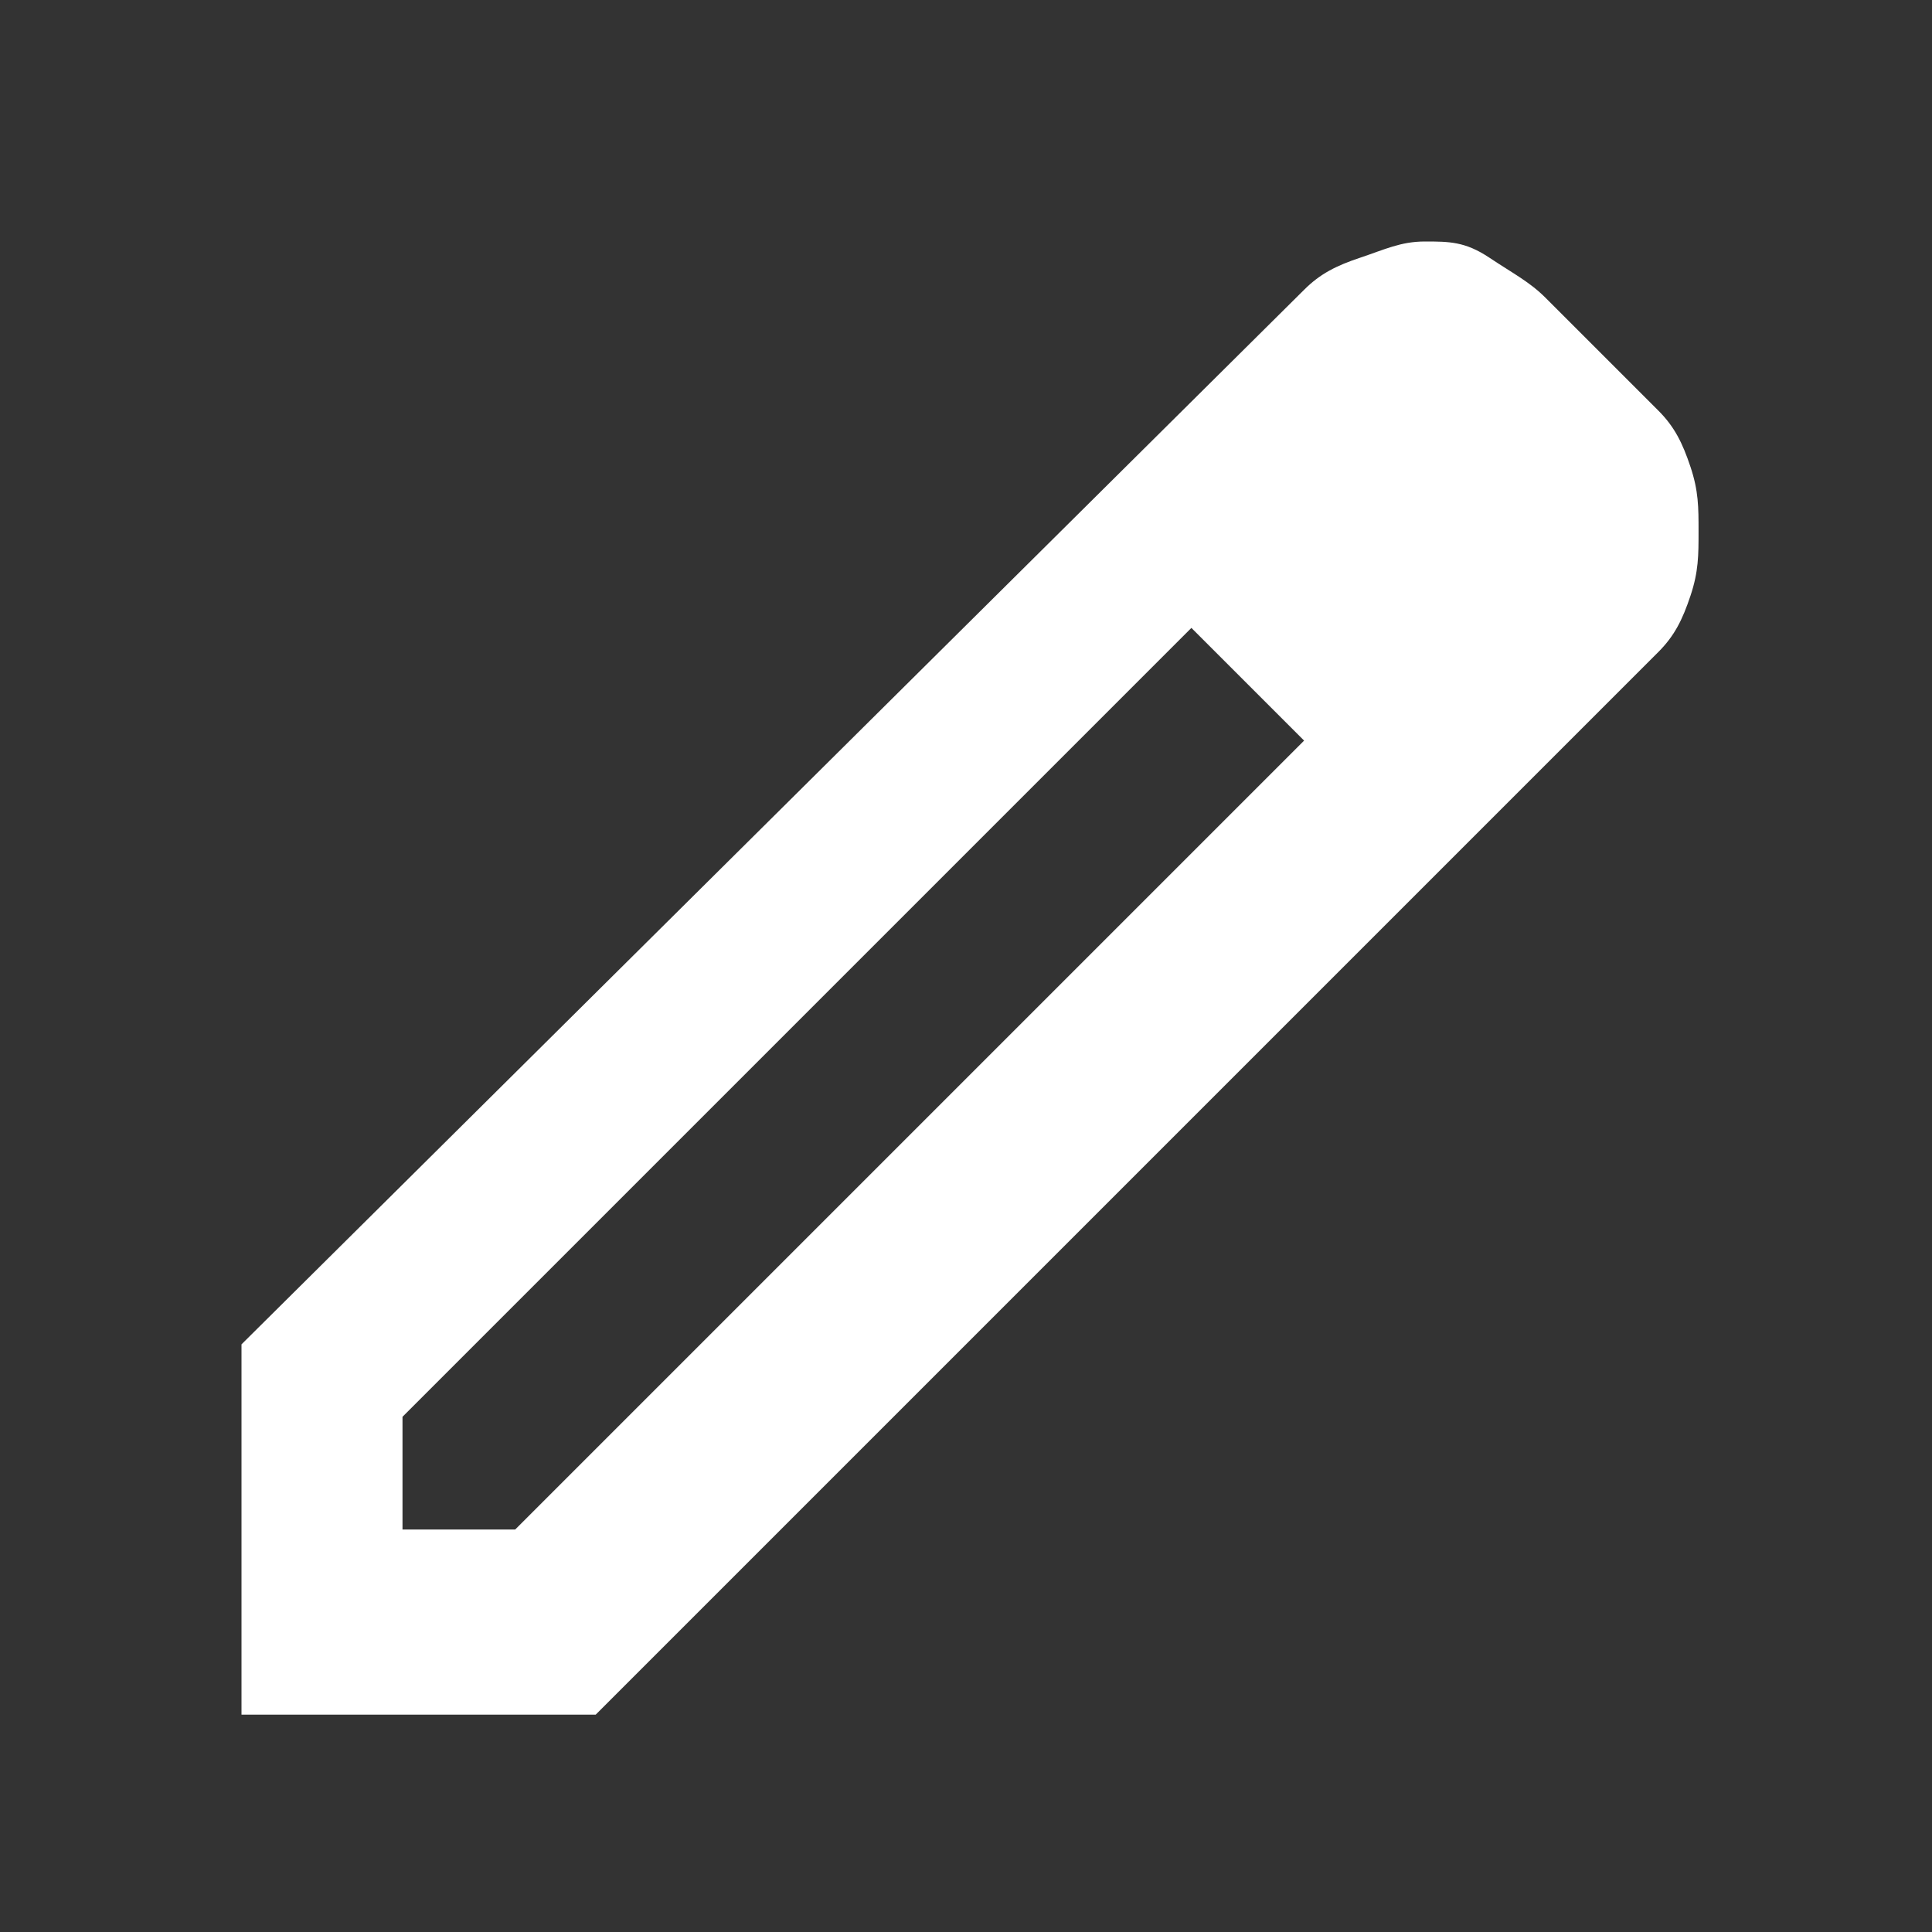 <?xml version="1.0" encoding="UTF-8"?>
<svg id="_レイヤー_1" data-name="レイヤー_1" xmlns="http://www.w3.org/2000/svg" width="24" height="24" version="1.1" viewBox="0 0 24 24">
  <rect x="0" y="0" width="24" height="24" fill="#333333" stroke="none"/>
  <!-- Generator: Adobe Illustrator 29.2.1, SVG Export Plug-In . SVG Version: 2.1.0 Build 116)  -->
  <defs>
    <style>
      .st0 {
        fill: #fff;
      }
    </style>
  </defs>
  <path class="st0" d="M5,19h1.4l9.8-9.8-1.4-1.4-9.8,9.8v1.4ZM3,21v-4.3L16.2,3.6c.2-.2.4-.3.7-.4s.5-.2.8-.2.5,0,.8.2.5.3.7.5l1.4,1.4c.2.2.3.4.4.7s.1.5.1.8,0,.5-.1.8-.2.5-.4.7l-13.2,13.2H3ZM19,6.4l-1.4-1.4,1.4,1.4ZM15.5,8.5l-.7-.7,1.4,1.4-.7-.7Z"/>
</svg>
